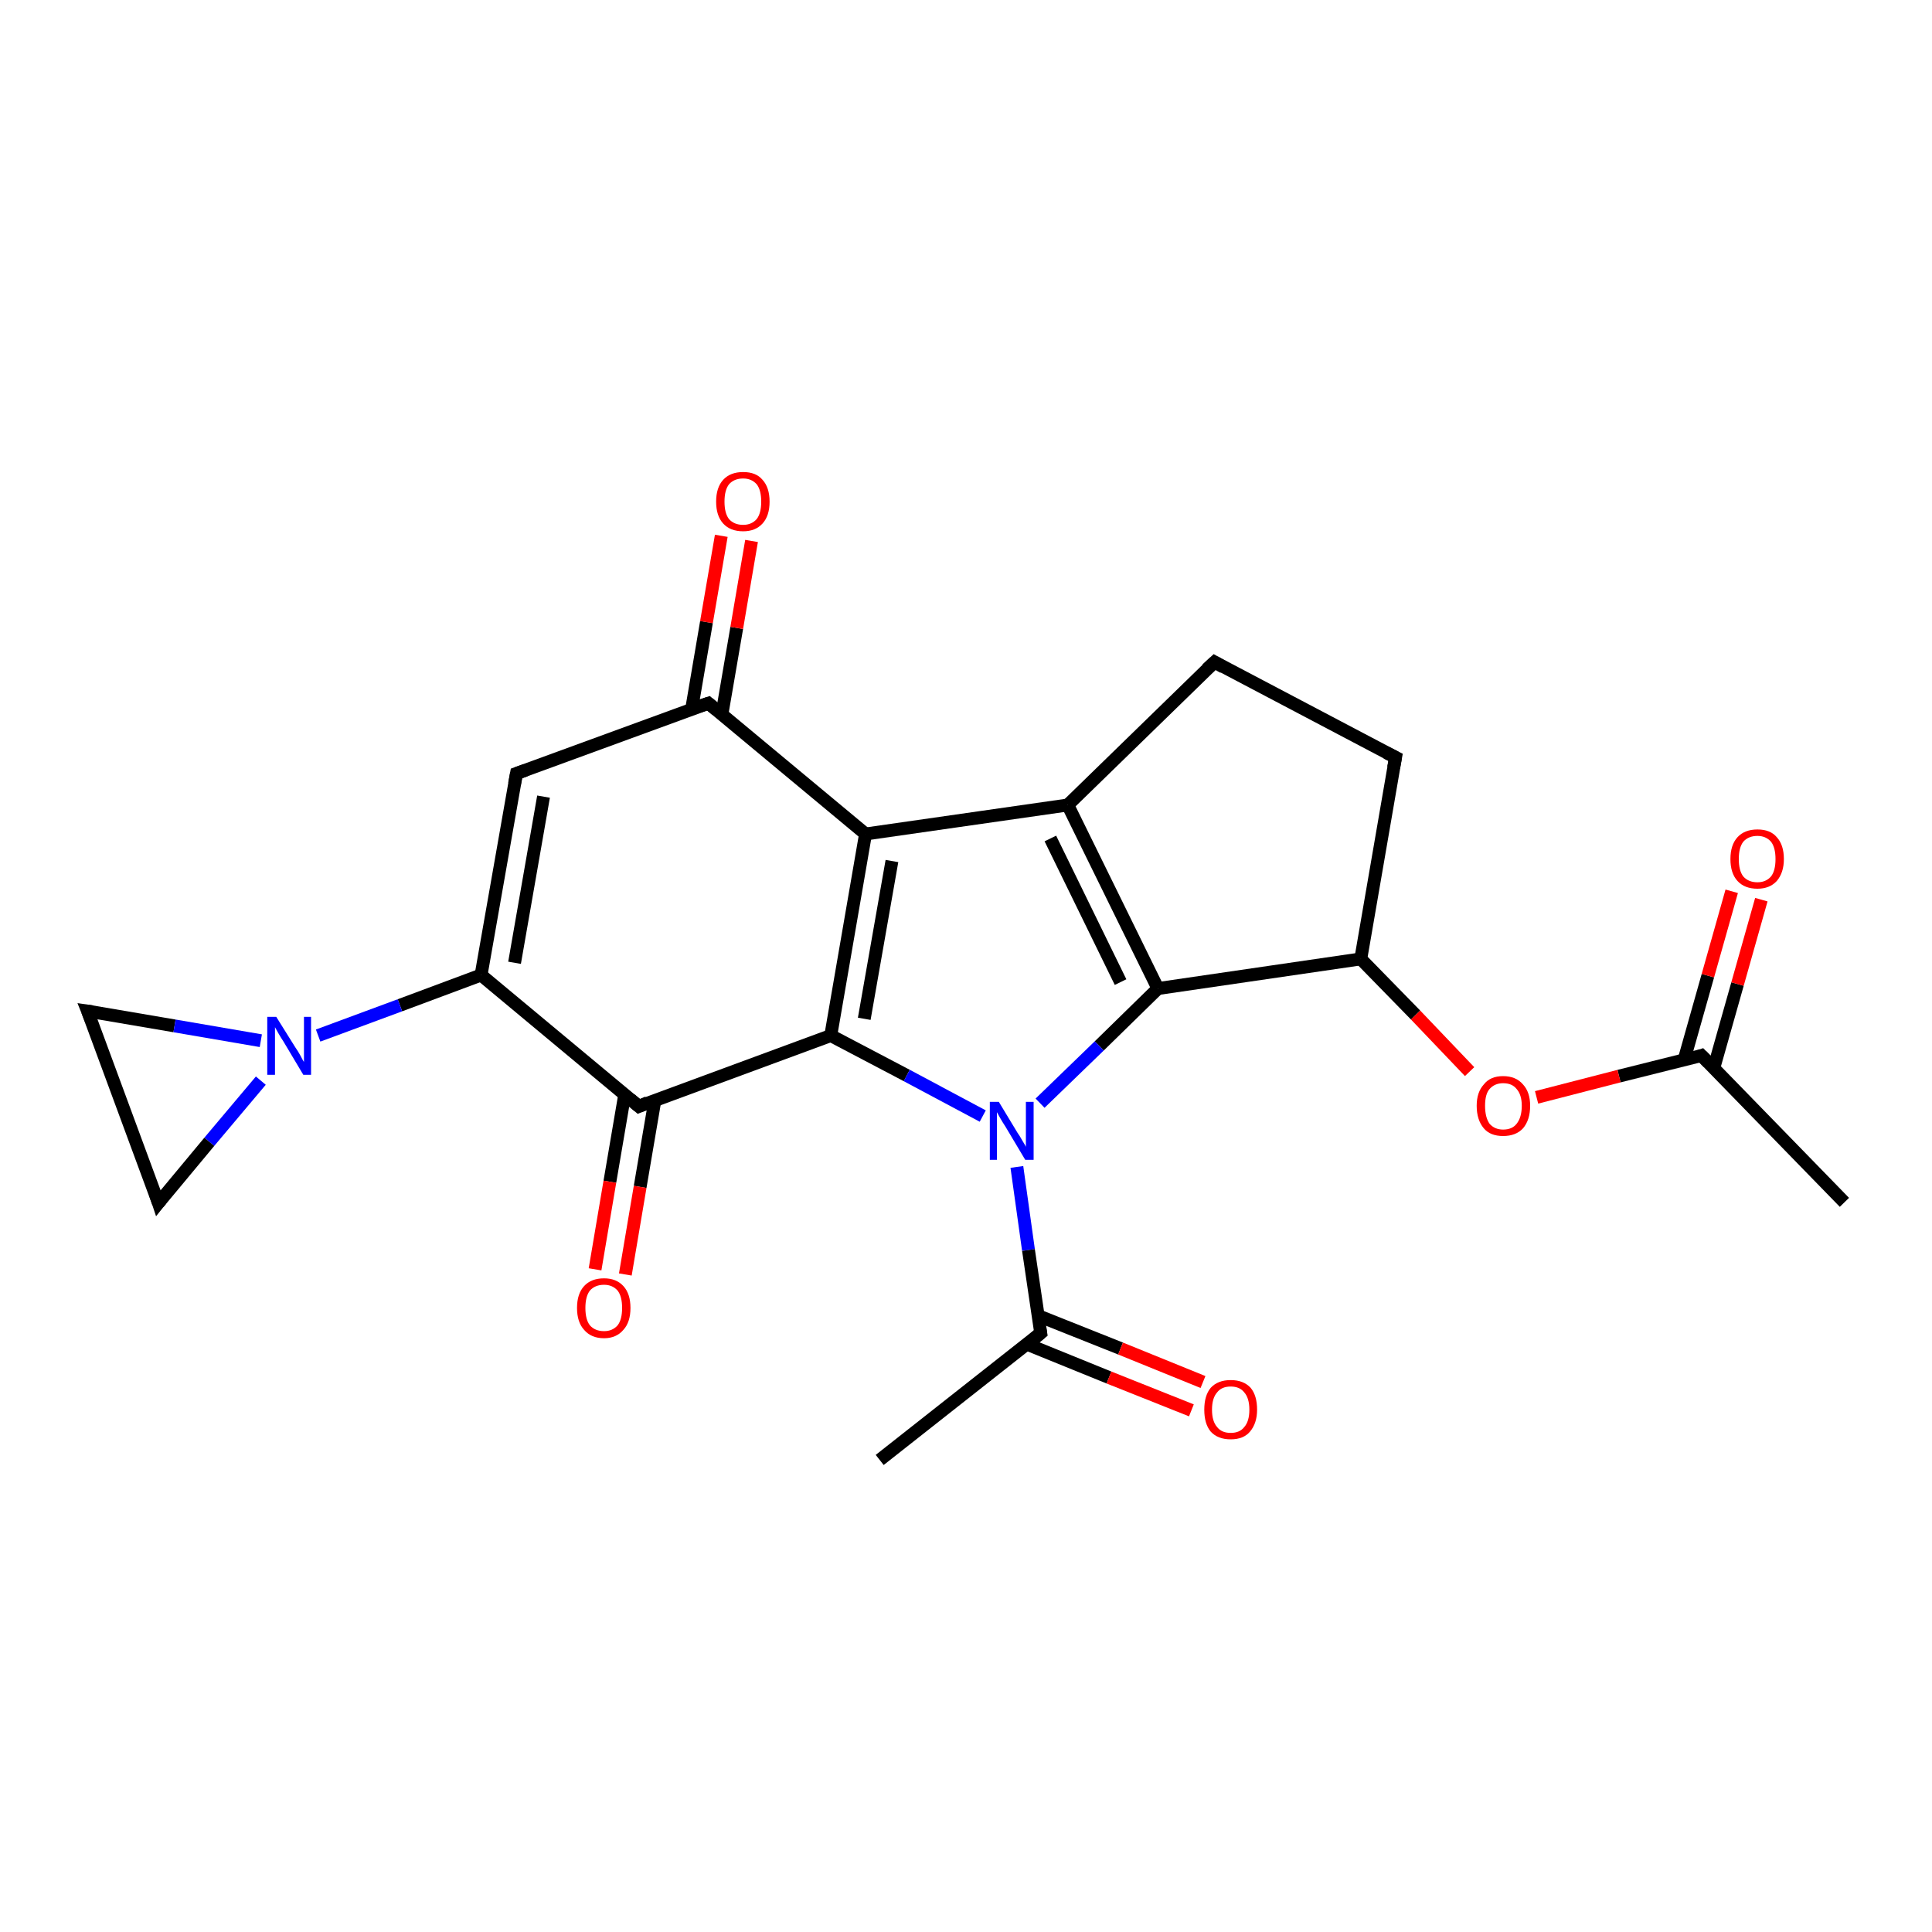 <?xml version='1.0' encoding='iso-8859-1'?>
<svg version='1.1' baseProfile='full'
              xmlns='http://www.w3.org/2000/svg'
                      xmlns:rdkit='http://www.rdkit.org/xml'
                      xmlns:xlink='http://www.w3.org/1999/xlink'
                  xml:space='preserve'
width='300px' height='300px' viewBox='0 0 300 300'>
<!-- END OF HEADER -->
<rect style='opacity:1.0;fill:#FFFFFF;stroke:none' width='300.0' height='300.0' x='0.0' y='0.0'> </rect>
<path class='bond-0 atom-0 atom-1' d='M 286.4,186.7 L 264.2,163.9' style='fill:none;fill-rule:evenodd;stroke:#000000;stroke-width:2.0px;stroke-linecap:butt;stroke-linejoin:miter;stroke-opacity:1' />
<path class='bond-1 atom-1 atom-2' d='M 266.1,165.9 L 269.8,152.8' style='fill:none;fill-rule:evenodd;stroke:#000000;stroke-width:2.0px;stroke-linecap:butt;stroke-linejoin:miter;stroke-opacity:1' />
<path class='bond-1 atom-1 atom-2' d='M 269.8,152.8 L 273.5,139.7' style='fill:none;fill-rule:evenodd;stroke:#FF0000;stroke-width:2.0px;stroke-linecap:butt;stroke-linejoin:miter;stroke-opacity:1' />
<path class='bond-1 atom-1 atom-2' d='M 261.5,164.6 L 265.2,151.5' style='fill:none;fill-rule:evenodd;stroke:#000000;stroke-width:2.0px;stroke-linecap:butt;stroke-linejoin:miter;stroke-opacity:1' />
<path class='bond-1 atom-1 atom-2' d='M 265.2,151.5 L 268.9,138.4' style='fill:none;fill-rule:evenodd;stroke:#FF0000;stroke-width:2.0px;stroke-linecap:butt;stroke-linejoin:miter;stroke-opacity:1' />
<path class='bond-2 atom-1 atom-3' d='M 264.2,163.9 L 251.4,167.1' style='fill:none;fill-rule:evenodd;stroke:#000000;stroke-width:2.0px;stroke-linecap:butt;stroke-linejoin:miter;stroke-opacity:1' />
<path class='bond-2 atom-1 atom-3' d='M 251.4,167.1 L 238.6,170.4' style='fill:none;fill-rule:evenodd;stroke:#FF0000;stroke-width:2.0px;stroke-linecap:butt;stroke-linejoin:miter;stroke-opacity:1' />
<path class='bond-3 atom-3 atom-4' d='M 228.2,166.4 L 219.8,157.6' style='fill:none;fill-rule:evenodd;stroke:#FF0000;stroke-width:2.0px;stroke-linecap:butt;stroke-linejoin:miter;stroke-opacity:1' />
<path class='bond-3 atom-3 atom-4' d='M 219.8,157.6 L 211.3,148.9' style='fill:none;fill-rule:evenodd;stroke:#000000;stroke-width:2.0px;stroke-linecap:butt;stroke-linejoin:miter;stroke-opacity:1' />
<path class='bond-4 atom-4 atom-5' d='M 211.3,148.9 L 216.7,117.6' style='fill:none;fill-rule:evenodd;stroke:#000000;stroke-width:2.0px;stroke-linecap:butt;stroke-linejoin:miter;stroke-opacity:1' />
<path class='bond-5 atom-5 atom-6' d='M 216.7,117.6 L 188.6,102.8' style='fill:none;fill-rule:evenodd;stroke:#000000;stroke-width:2.0px;stroke-linecap:butt;stroke-linejoin:miter;stroke-opacity:1' />
<path class='bond-6 atom-6 atom-7' d='M 188.6,102.8 L 165.8,125.0' style='fill:none;fill-rule:evenodd;stroke:#000000;stroke-width:2.0px;stroke-linecap:butt;stroke-linejoin:miter;stroke-opacity:1' />
<path class='bond-7 atom-7 atom-8' d='M 165.8,125.0 L 134.4,129.5' style='fill:none;fill-rule:evenodd;stroke:#000000;stroke-width:2.0px;stroke-linecap:butt;stroke-linejoin:miter;stroke-opacity:1' />
<path class='bond-8 atom-8 atom-9' d='M 134.4,129.5 L 129.0,160.8' style='fill:none;fill-rule:evenodd;stroke:#000000;stroke-width:2.0px;stroke-linecap:butt;stroke-linejoin:miter;stroke-opacity:1' />
<path class='bond-8 atom-8 atom-9' d='M 138.5,133.7 L 134.2,158.2' style='fill:none;fill-rule:evenodd;stroke:#000000;stroke-width:2.0px;stroke-linecap:butt;stroke-linejoin:miter;stroke-opacity:1' />
<path class='bond-9 atom-9 atom-10' d='M 129.0,160.8 L 140.8,167.0' style='fill:none;fill-rule:evenodd;stroke:#000000;stroke-width:2.0px;stroke-linecap:butt;stroke-linejoin:miter;stroke-opacity:1' />
<path class='bond-9 atom-9 atom-10' d='M 140.8,167.0 L 152.6,173.3' style='fill:none;fill-rule:evenodd;stroke:#0000FF;stroke-width:2.0px;stroke-linecap:butt;stroke-linejoin:miter;stroke-opacity:1' />
<path class='bond-10 atom-10 atom-11' d='M 157.9,181.2 L 159.7,194.1' style='fill:none;fill-rule:evenodd;stroke:#0000FF;stroke-width:2.0px;stroke-linecap:butt;stroke-linejoin:miter;stroke-opacity:1' />
<path class='bond-10 atom-10 atom-11' d='M 159.7,194.1 L 161.6,207.0' style='fill:none;fill-rule:evenodd;stroke:#000000;stroke-width:2.0px;stroke-linecap:butt;stroke-linejoin:miter;stroke-opacity:1' />
<path class='bond-11 atom-11 atom-12' d='M 161.6,207.0 L 136.6,226.7' style='fill:none;fill-rule:evenodd;stroke:#000000;stroke-width:2.0px;stroke-linecap:butt;stroke-linejoin:miter;stroke-opacity:1' />
<path class='bond-12 atom-11 atom-13' d='M 159.4,208.7 L 172.2,213.9' style='fill:none;fill-rule:evenodd;stroke:#000000;stroke-width:2.0px;stroke-linecap:butt;stroke-linejoin:miter;stroke-opacity:1' />
<path class='bond-12 atom-11 atom-13' d='M 172.2,213.9 L 185.0,219.0' style='fill:none;fill-rule:evenodd;stroke:#FF0000;stroke-width:2.0px;stroke-linecap:butt;stroke-linejoin:miter;stroke-opacity:1' />
<path class='bond-12 atom-11 atom-13' d='M 161.2,204.3 L 174.0,209.4' style='fill:none;fill-rule:evenodd;stroke:#000000;stroke-width:2.0px;stroke-linecap:butt;stroke-linejoin:miter;stroke-opacity:1' />
<path class='bond-12 atom-11 atom-13' d='M 174.0,209.4 L 186.8,214.6' style='fill:none;fill-rule:evenodd;stroke:#FF0000;stroke-width:2.0px;stroke-linecap:butt;stroke-linejoin:miter;stroke-opacity:1' />
<path class='bond-13 atom-10 atom-14' d='M 161.5,171.3 L 170.7,162.4' style='fill:none;fill-rule:evenodd;stroke:#0000FF;stroke-width:2.0px;stroke-linecap:butt;stroke-linejoin:miter;stroke-opacity:1' />
<path class='bond-13 atom-10 atom-14' d='M 170.7,162.4 L 179.8,153.5' style='fill:none;fill-rule:evenodd;stroke:#000000;stroke-width:2.0px;stroke-linecap:butt;stroke-linejoin:miter;stroke-opacity:1' />
<path class='bond-14 atom-9 atom-15' d='M 129.0,160.8 L 99.2,171.8' style='fill:none;fill-rule:evenodd;stroke:#000000;stroke-width:2.0px;stroke-linecap:butt;stroke-linejoin:miter;stroke-opacity:1' />
<path class='bond-15 atom-15 atom-16' d='M 97.0,170.0 L 94.7,183.5' style='fill:none;fill-rule:evenodd;stroke:#000000;stroke-width:2.0px;stroke-linecap:butt;stroke-linejoin:miter;stroke-opacity:1' />
<path class='bond-15 atom-15 atom-16' d='M 94.7,183.5 L 92.4,197.1' style='fill:none;fill-rule:evenodd;stroke:#FF0000;stroke-width:2.0px;stroke-linecap:butt;stroke-linejoin:miter;stroke-opacity:1' />
<path class='bond-15 atom-15 atom-16' d='M 101.7,170.8 L 99.4,184.3' style='fill:none;fill-rule:evenodd;stroke:#000000;stroke-width:2.0px;stroke-linecap:butt;stroke-linejoin:miter;stroke-opacity:1' />
<path class='bond-15 atom-15 atom-16' d='M 99.4,184.3 L 97.1,197.9' style='fill:none;fill-rule:evenodd;stroke:#FF0000;stroke-width:2.0px;stroke-linecap:butt;stroke-linejoin:miter;stroke-opacity:1' />
<path class='bond-16 atom-15 atom-17' d='M 99.2,171.8 L 74.7,151.4' style='fill:none;fill-rule:evenodd;stroke:#000000;stroke-width:2.0px;stroke-linecap:butt;stroke-linejoin:miter;stroke-opacity:1' />
<path class='bond-17 atom-17 atom-18' d='M 74.7,151.4 L 62.1,156.1' style='fill:none;fill-rule:evenodd;stroke:#000000;stroke-width:2.0px;stroke-linecap:butt;stroke-linejoin:miter;stroke-opacity:1' />
<path class='bond-17 atom-17 atom-18' d='M 62.1,156.1 L 49.4,160.8' style='fill:none;fill-rule:evenodd;stroke:#0000FF;stroke-width:2.0px;stroke-linecap:butt;stroke-linejoin:miter;stroke-opacity:1' />
<path class='bond-18 atom-18 atom-19' d='M 40.5,167.8 L 32.5,177.3' style='fill:none;fill-rule:evenodd;stroke:#0000FF;stroke-width:2.0px;stroke-linecap:butt;stroke-linejoin:miter;stroke-opacity:1' />
<path class='bond-18 atom-18 atom-19' d='M 32.5,177.3 L 24.6,186.8' style='fill:none;fill-rule:evenodd;stroke:#000000;stroke-width:2.0px;stroke-linecap:butt;stroke-linejoin:miter;stroke-opacity:1' />
<path class='bond-19 atom-19 atom-20' d='M 24.6,186.8 L 13.6,157.0' style='fill:none;fill-rule:evenodd;stroke:#000000;stroke-width:2.0px;stroke-linecap:butt;stroke-linejoin:miter;stroke-opacity:1' />
<path class='bond-20 atom-17 atom-21' d='M 74.7,151.4 L 80.2,120.1' style='fill:none;fill-rule:evenodd;stroke:#000000;stroke-width:2.0px;stroke-linecap:butt;stroke-linejoin:miter;stroke-opacity:1' />
<path class='bond-20 atom-17 atom-21' d='M 79.9,149.5 L 84.4,123.7' style='fill:none;fill-rule:evenodd;stroke:#000000;stroke-width:2.0px;stroke-linecap:butt;stroke-linejoin:miter;stroke-opacity:1' />
<path class='bond-21 atom-21 atom-22' d='M 80.2,120.1 L 110.0,109.2' style='fill:none;fill-rule:evenodd;stroke:#000000;stroke-width:2.0px;stroke-linecap:butt;stroke-linejoin:miter;stroke-opacity:1' />
<path class='bond-22 atom-22 atom-23' d='M 112.1,110.9 L 114.4,97.5' style='fill:none;fill-rule:evenodd;stroke:#000000;stroke-width:2.0px;stroke-linecap:butt;stroke-linejoin:miter;stroke-opacity:1' />
<path class='bond-22 atom-22 atom-23' d='M 114.4,97.5 L 116.7,84.0' style='fill:none;fill-rule:evenodd;stroke:#FF0000;stroke-width:2.0px;stroke-linecap:butt;stroke-linejoin:miter;stroke-opacity:1' />
<path class='bond-22 atom-22 atom-23' d='M 107.4,110.1 L 109.7,96.6' style='fill:none;fill-rule:evenodd;stroke:#000000;stroke-width:2.0px;stroke-linecap:butt;stroke-linejoin:miter;stroke-opacity:1' />
<path class='bond-22 atom-22 atom-23' d='M 109.7,96.6 L 112.0,83.2' style='fill:none;fill-rule:evenodd;stroke:#FF0000;stroke-width:2.0px;stroke-linecap:butt;stroke-linejoin:miter;stroke-opacity:1' />
<path class='bond-23 atom-14 atom-4' d='M 179.8,153.5 L 211.3,148.9' style='fill:none;fill-rule:evenodd;stroke:#000000;stroke-width:2.0px;stroke-linecap:butt;stroke-linejoin:miter;stroke-opacity:1' />
<path class='bond-24 atom-20 atom-18' d='M 13.6,157.0 L 27.1,159.3' style='fill:none;fill-rule:evenodd;stroke:#000000;stroke-width:2.0px;stroke-linecap:butt;stroke-linejoin:miter;stroke-opacity:1' />
<path class='bond-24 atom-20 atom-18' d='M 27.1,159.3 L 40.5,161.6' style='fill:none;fill-rule:evenodd;stroke:#0000FF;stroke-width:2.0px;stroke-linecap:butt;stroke-linejoin:miter;stroke-opacity:1' />
<path class='bond-25 atom-14 atom-7' d='M 179.8,153.5 L 165.8,125.0' style='fill:none;fill-rule:evenodd;stroke:#000000;stroke-width:2.0px;stroke-linecap:butt;stroke-linejoin:miter;stroke-opacity:1' />
<path class='bond-25 atom-14 atom-7' d='M 174.0,152.5 L 163.1,130.2' style='fill:none;fill-rule:evenodd;stroke:#000000;stroke-width:2.0px;stroke-linecap:butt;stroke-linejoin:miter;stroke-opacity:1' />
<path class='bond-26 atom-22 atom-8' d='M 110.0,109.2 L 134.4,129.5' style='fill:none;fill-rule:evenodd;stroke:#000000;stroke-width:2.0px;stroke-linecap:butt;stroke-linejoin:miter;stroke-opacity:1' />
<path d='M 265.3,165.0 L 264.2,163.9 L 263.6,164.1' style='fill:none;stroke:#000000;stroke-width:2.0px;stroke-linecap:butt;stroke-linejoin:miter;stroke-opacity:1;' />
<path d='M 216.4,119.2 L 216.7,117.6 L 215.3,116.9' style='fill:none;stroke:#000000;stroke-width:2.0px;stroke-linecap:butt;stroke-linejoin:miter;stroke-opacity:1;' />
<path d='M 190.0,103.6 L 188.6,102.8 L 187.4,103.9' style='fill:none;stroke:#000000;stroke-width:2.0px;stroke-linecap:butt;stroke-linejoin:miter;stroke-opacity:1;' />
<path d='M 161.5,206.4 L 161.6,207.0 L 160.4,208.0' style='fill:none;stroke:#000000;stroke-width:2.0px;stroke-linecap:butt;stroke-linejoin:miter;stroke-opacity:1;' />
<path d='M 100.6,171.2 L 99.2,171.8 L 97.9,170.7' style='fill:none;stroke:#000000;stroke-width:2.0px;stroke-linecap:butt;stroke-linejoin:miter;stroke-opacity:1;' />
<path d='M 25.0,186.3 L 24.6,186.8 L 24.1,185.3' style='fill:none;stroke:#000000;stroke-width:2.0px;stroke-linecap:butt;stroke-linejoin:miter;stroke-opacity:1;' />
<path d='M 14.2,158.5 L 13.6,157.0 L 14.3,157.1' style='fill:none;stroke:#000000;stroke-width:2.0px;stroke-linecap:butt;stroke-linejoin:miter;stroke-opacity:1;' />
<path d='M 79.9,121.7 L 80.2,120.1 L 81.6,119.6' style='fill:none;stroke:#000000;stroke-width:2.0px;stroke-linecap:butt;stroke-linejoin:miter;stroke-opacity:1;' />
<path d='M 108.5,109.7 L 110.0,109.2 L 111.2,110.2' style='fill:none;stroke:#000000;stroke-width:2.0px;stroke-linecap:butt;stroke-linejoin:miter;stroke-opacity:1;' />
<path class='atom-2' d='M 268.7 133.4
Q 268.7 131.2, 269.8 130.0
Q 270.9 128.8, 272.9 128.8
Q 274.9 128.8, 275.9 130.0
Q 277.0 131.2, 277.0 133.4
Q 277.0 135.5, 275.9 136.8
Q 274.8 138.0, 272.9 138.0
Q 270.9 138.0, 269.8 136.8
Q 268.7 135.6, 268.7 133.4
M 272.9 137.0
Q 274.2 137.0, 275.0 136.1
Q 275.7 135.2, 275.7 133.4
Q 275.7 131.6, 275.0 130.7
Q 274.2 129.8, 272.9 129.8
Q 271.5 129.8, 270.7 130.7
Q 270.0 131.6, 270.0 133.4
Q 270.0 135.2, 270.7 136.1
Q 271.5 137.0, 272.9 137.0
' fill='#FF0000'/>
<path class='atom-3' d='M 229.3 171.7
Q 229.3 169.6, 230.4 168.4
Q 231.4 167.1, 233.4 167.1
Q 235.4 167.1, 236.5 168.4
Q 237.6 169.6, 237.6 171.7
Q 237.6 173.9, 236.5 175.2
Q 235.4 176.4, 233.4 176.4
Q 231.4 176.4, 230.4 175.2
Q 229.3 173.9, 229.3 171.7
M 233.4 175.4
Q 234.8 175.4, 235.5 174.5
Q 236.3 173.5, 236.3 171.7
Q 236.3 170.0, 235.5 169.1
Q 234.8 168.2, 233.4 168.2
Q 232.1 168.2, 231.3 169.1
Q 230.6 169.9, 230.6 171.7
Q 230.6 173.5, 231.3 174.5
Q 232.1 175.4, 233.4 175.4
' fill='#FF0000'/>
<path class='atom-10' d='M 155.1 171.1
L 158.0 175.9
Q 158.3 176.3, 158.8 177.2
Q 159.3 178.0, 159.3 178.1
L 159.3 171.1
L 160.5 171.1
L 160.5 180.1
L 159.2 180.1
L 156.1 174.9
Q 155.7 174.3, 155.3 173.6
Q 154.9 172.9, 154.8 172.7
L 154.8 180.1
L 153.7 180.1
L 153.7 171.1
L 155.1 171.1
' fill='#0000FF'/>
<path class='atom-13' d='M 187.0 218.9
Q 187.0 216.7, 188.0 215.5
Q 189.1 214.3, 191.1 214.3
Q 193.1 214.3, 194.2 215.5
Q 195.2 216.7, 195.2 218.9
Q 195.2 221.0, 194.1 222.3
Q 193.1 223.5, 191.1 223.5
Q 189.1 223.5, 188.0 222.3
Q 187.0 221.1, 187.0 218.9
M 191.1 222.5
Q 192.5 222.5, 193.2 221.6
Q 194.0 220.7, 194.0 218.9
Q 194.0 217.1, 193.2 216.2
Q 192.5 215.3, 191.1 215.3
Q 189.7 215.3, 189.0 216.2
Q 188.2 217.1, 188.2 218.9
Q 188.2 220.7, 189.0 221.6
Q 189.7 222.5, 191.1 222.5
' fill='#FF0000'/>
<path class='atom-16' d='M 89.6 203.1
Q 89.6 200.9, 90.7 199.7
Q 91.8 198.5, 93.8 198.5
Q 95.7 198.5, 96.8 199.7
Q 97.9 200.9, 97.9 203.1
Q 97.9 205.3, 96.8 206.5
Q 95.7 207.8, 93.8 207.8
Q 91.8 207.8, 90.7 206.5
Q 89.6 205.3, 89.6 203.1
M 93.8 206.7
Q 95.1 206.7, 95.9 205.8
Q 96.6 204.9, 96.6 203.1
Q 96.6 201.3, 95.9 200.4
Q 95.1 199.5, 93.8 199.5
Q 92.4 199.5, 91.6 200.4
Q 90.9 201.3, 90.9 203.1
Q 90.9 204.9, 91.6 205.8
Q 92.4 206.7, 93.8 206.7
' fill='#FF0000'/>
<path class='atom-18' d='M 42.9 157.9
L 45.9 162.7
Q 46.2 163.1, 46.7 164.0
Q 47.1 164.8, 47.2 164.9
L 47.2 157.9
L 48.3 157.9
L 48.3 166.9
L 47.1 166.9
L 44.0 161.7
Q 43.6 161.1, 43.2 160.4
Q 42.8 159.7, 42.7 159.5
L 42.7 166.9
L 41.5 166.9
L 41.5 157.9
L 42.9 157.9
' fill='#0000FF'/>
<path class='atom-23' d='M 111.2 77.9
Q 111.2 75.7, 112.3 74.5
Q 113.4 73.3, 115.4 73.3
Q 117.4 73.3, 118.4 74.5
Q 119.5 75.7, 119.5 77.9
Q 119.5 80.1, 118.4 81.3
Q 117.3 82.5, 115.4 82.5
Q 113.4 82.5, 112.3 81.3
Q 111.2 80.1, 111.2 77.9
M 115.4 81.5
Q 116.7 81.5, 117.5 80.6
Q 118.2 79.7, 118.2 77.9
Q 118.2 76.1, 117.5 75.2
Q 116.7 74.3, 115.4 74.3
Q 114.0 74.3, 113.2 75.2
Q 112.5 76.1, 112.5 77.9
Q 112.5 79.7, 113.2 80.6
Q 114.0 81.5, 115.4 81.5
' fill='#FF0000'/>
</svg>
